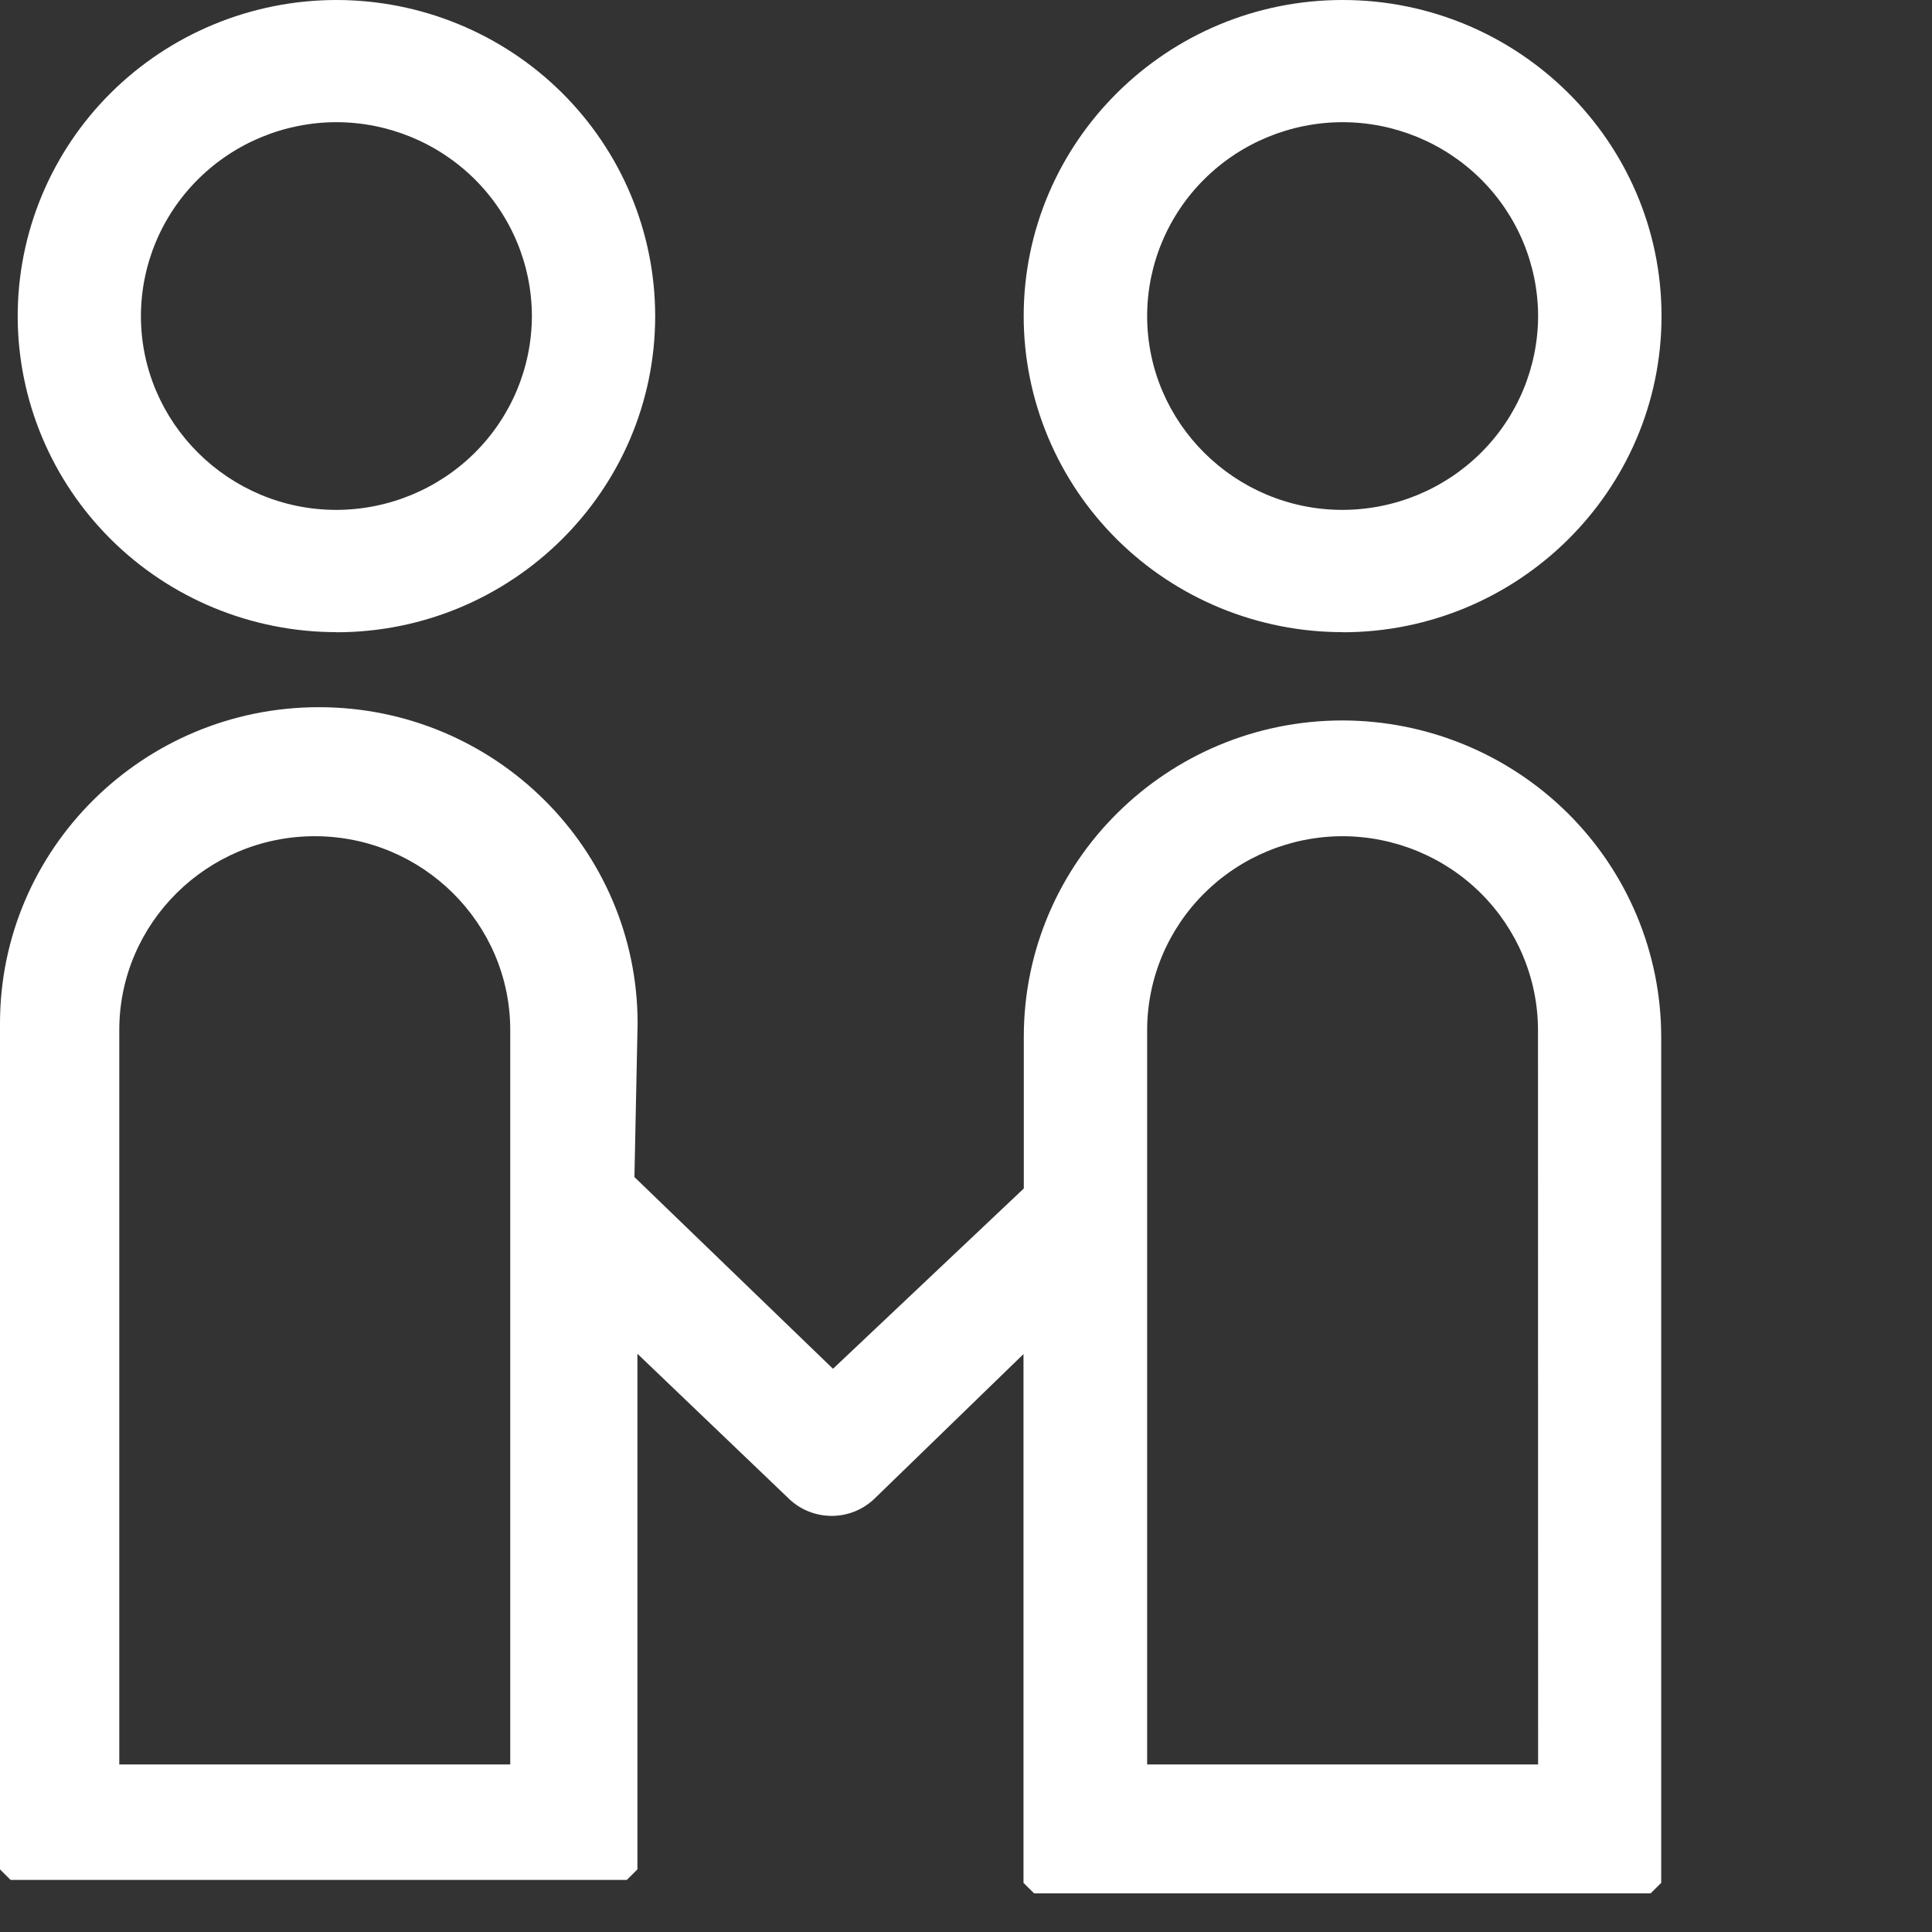 <svg width="50" height="50" viewBox="0 0 50 50" fill="none" xmlns="http://www.w3.org/2000/svg">
<rect x="0" y="0" width="50" height="50" fill="#333333" stroke="none"/>
<path d="M8.703 16.36C6.517 16.358 4.422 15.497 2.876 13.964C1.331 12.432 0.461 10.354 0.458 8.187C0.457 6.017 1.325 3.936 2.871 2.401C4.418 0.866 6.515 0.002 8.703 0C10.891 1.47357e-05 12.989 0.862 14.537 2.395C16.085 3.929 16.955 6.009 16.956 8.179C16.956 12.693 13.255 16.363 8.703 16.363L8.703 16.36ZM8.703 3.162C7.362 3.165 6.078 3.695 5.13 4.635C4.182 5.575 3.649 6.849 3.647 8.179C3.647 10.941 5.92 13.196 8.706 13.196C10.047 13.193 11.332 12.664 12.281 11.724C13.229 10.784 13.763 9.509 13.765 8.179C13.763 6.849 13.229 5.574 12.281 4.634C11.332 3.694 10.047 3.164 8.706 3.162H8.703ZM34.747 16.36C32.559 16.36 30.461 15.499 28.913 13.966C27.366 12.433 26.495 10.354 26.493 8.184C26.493 3.671 30.198 0 34.746 0C39.295 0 43 3.668 43 8.179C43 12.693 39.298 16.363 34.746 16.363L34.747 16.36ZM34.747 3.162C33.405 3.164 32.119 3.693 31.171 4.633C30.223 5.574 29.689 6.849 29.688 8.179C29.688 10.941 31.958 13.196 34.746 13.196C36.088 13.193 37.373 12.664 38.321 11.724C39.27 10.784 39.803 9.509 39.806 8.179C39.803 6.849 39.27 5.574 38.322 4.634C37.373 3.694 36.088 3.164 34.747 3.162ZM21.744 35.606H21.36L21.555 35.424L21.744 35.606ZM26.496 30.758V26.829C26.496 22.315 30.195 18.645 34.746 18.645C36.933 18.649 39.029 19.513 40.575 21.047C42.12 22.581 42.989 24.66 42.992 26.829V48.728L42.718 49H26.762L26.488 48.728V35.043L22.63 38.787C22.328 39.077 21.924 39.236 21.504 39.231C21.084 39.226 20.684 39.057 20.389 38.76L16.496 35.035V48.38L16.222 48.652H0.274L0 48.38V26.486C0 21.973 3.699 18.302 8.253 18.302C12.808 18.302 16.501 21.973 16.501 26.486L16.419 30.462L21.558 35.424L26.496 30.758ZM13.205 26.657C13.205 23.892 10.932 21.641 8.146 21.641C5.361 21.641 3.087 23.892 3.087 26.657V45.664H13.205V26.657ZM39.803 26.657C39.801 25.328 39.267 24.054 38.32 23.113C37.372 22.173 36.087 21.644 34.746 21.641C33.405 21.643 32.12 22.172 31.172 23.113C30.223 24.053 29.69 25.328 29.688 26.657V45.664H39.806L39.803 26.657ZM40.085 45.664L40.08 45.936L40.085 45.664Z" fill="white"/>
</svg>
